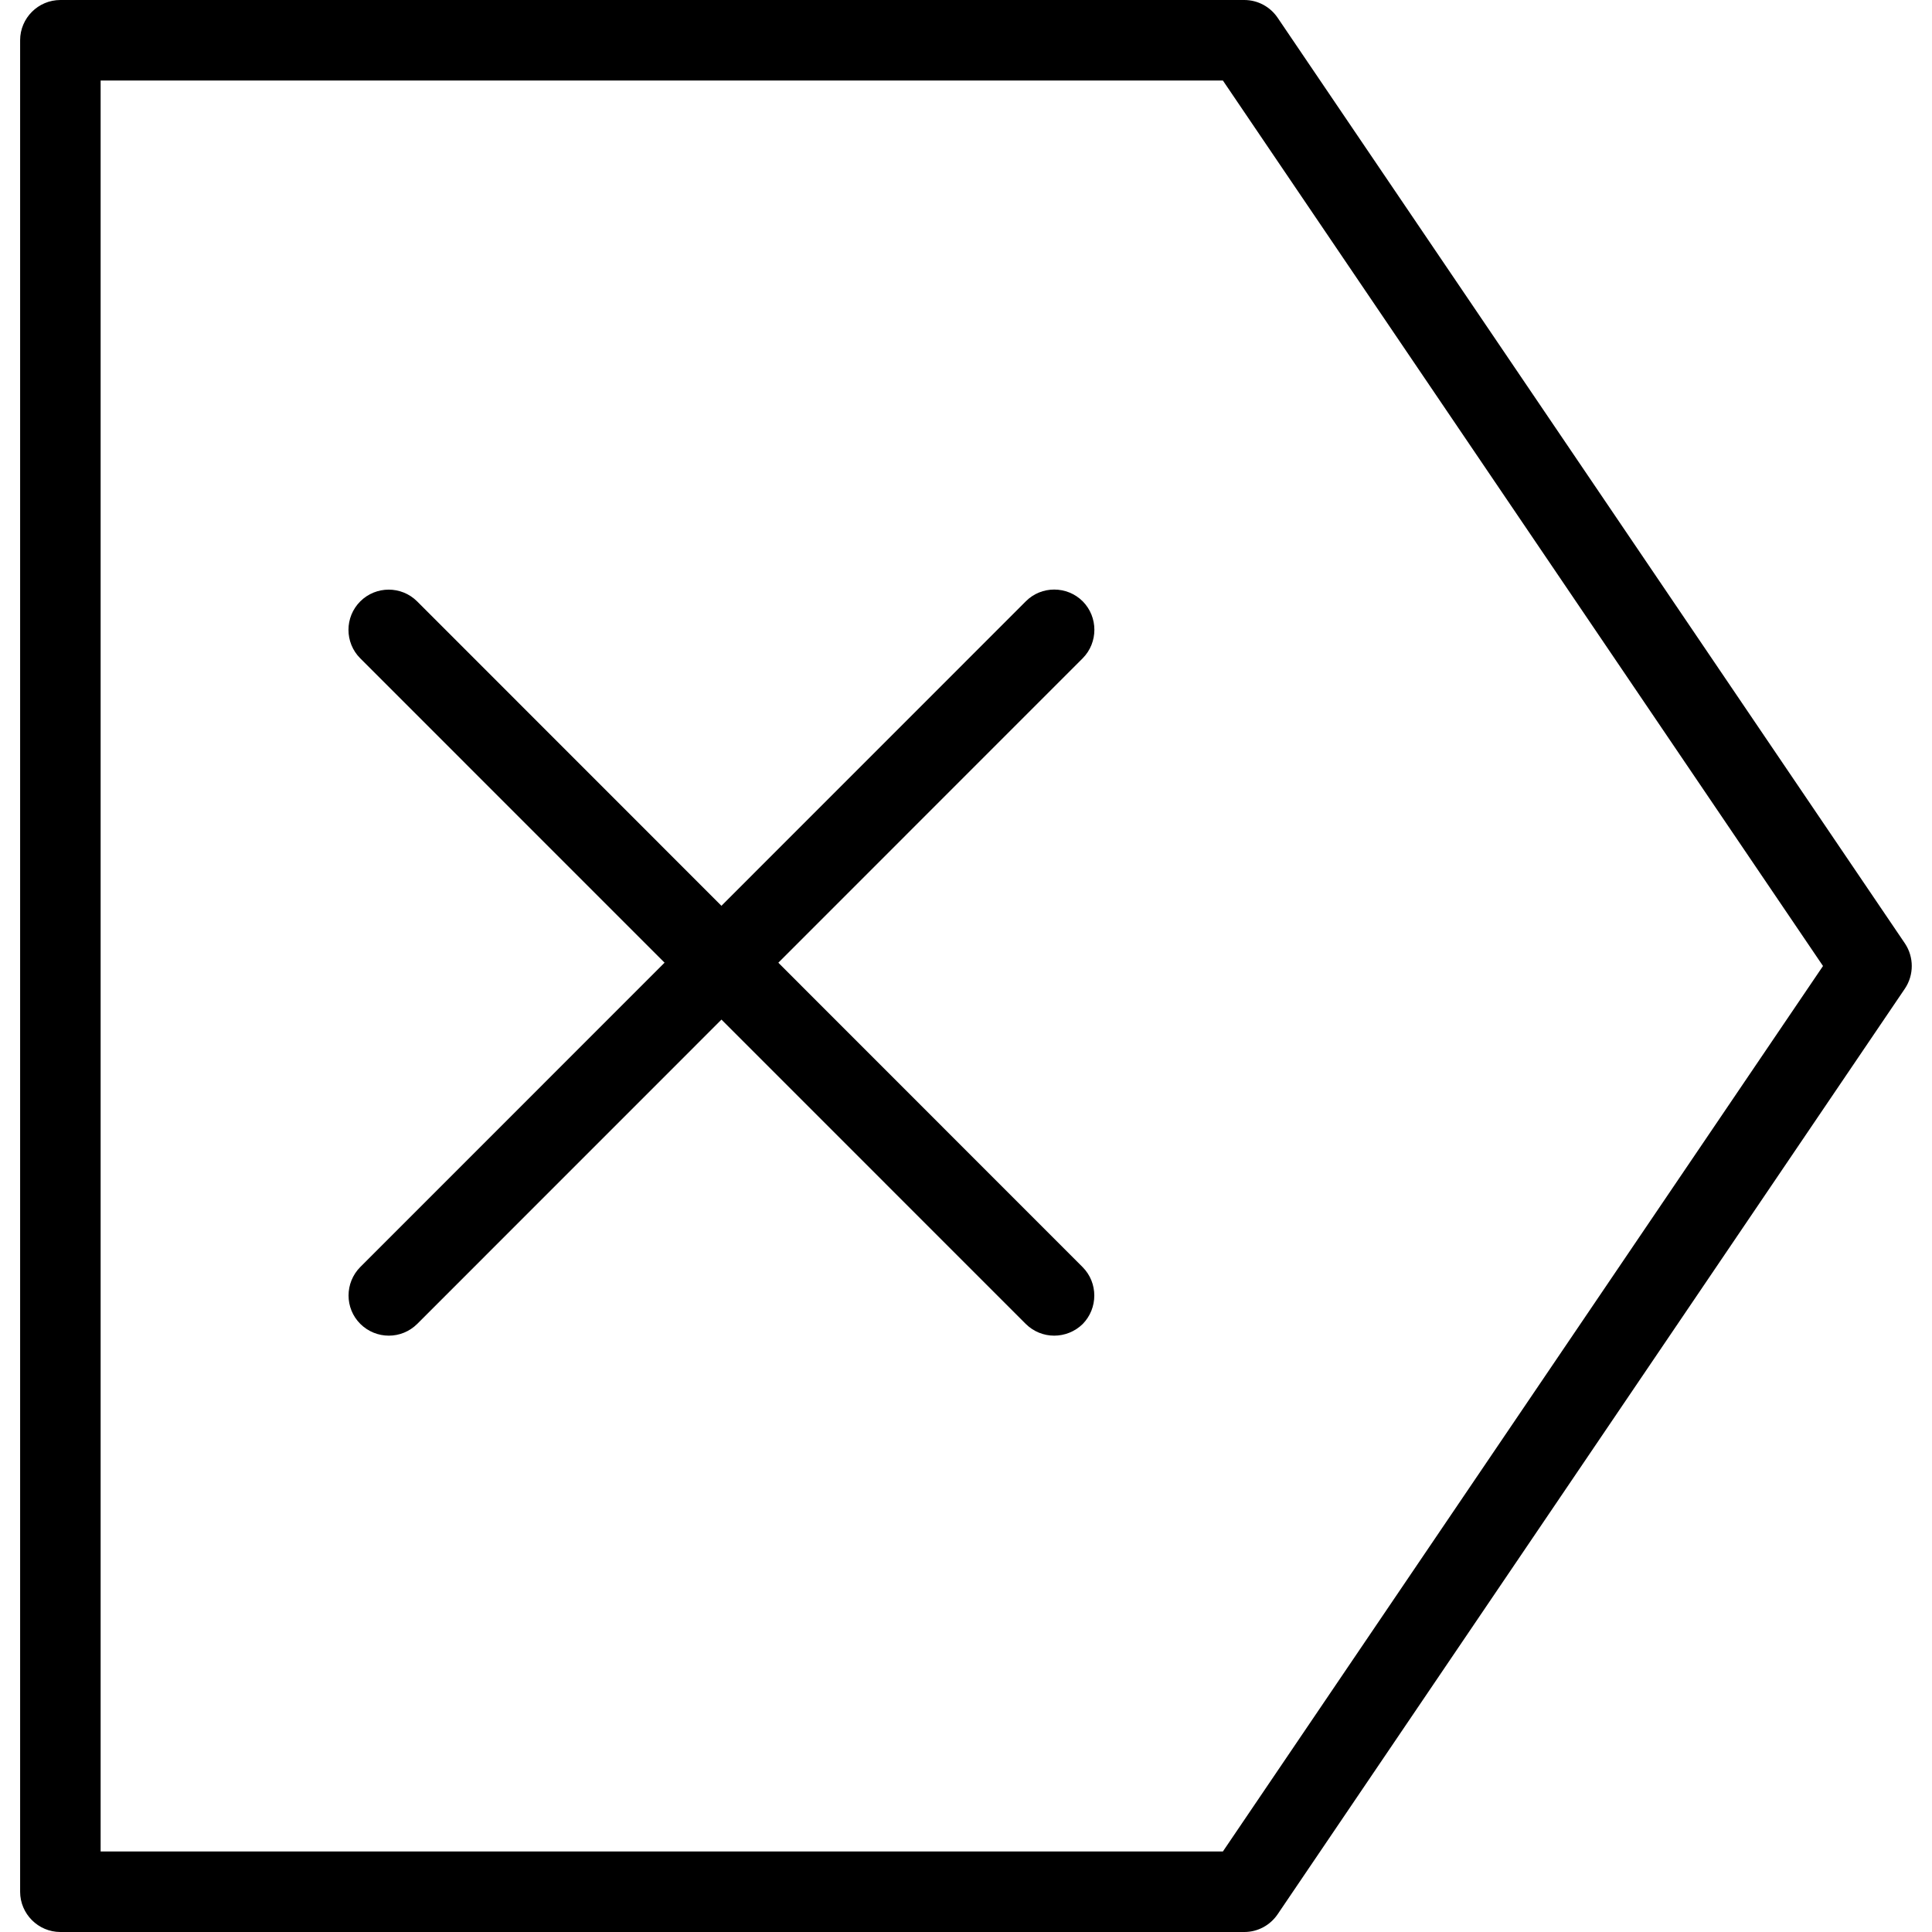<?xml version="1.0" encoding="UTF-8"?>
<svg width="1200pt" height="1200pt" version="1.1" viewBox="0 0 1200 1200" xmlns="http://www.w3.org/2000/svg">
 <path d="m772.85 1200h-735.35c-13.75 0-25-11.25-25-25v-1150c0-13.801 11.25-25 25-25h735.35c8.301 0 16 4.102 20.699 11l389.65 575c5.648 8.449 5.648 19.551 0 28l-389.65 575c-4.699 6.898-12.398 11-20.699 11zm-710.35-50h697.05l372.75-550-372.75-550h-697.05z"/>
 <path d="m654.8 829.6c-6.449 0-12.801-2.449-17.699-7.301l-413.35-413.4c-9.75-9.75-9.75-25.602 0-35.352s25.602-9.75 35.352 0l413.35 413.5c9.648 9.699 9.648 25.551 0 35.352-4.852 4.75-11.301 7.199-17.648 7.199z"/>
 <path d="m241.5 829.6c-6.398 0-12.801-2.449-17.699-7.301-9.75-9.699-9.75-25.551 0-35.352l413.35-413.45c9.648-9.75 25.602-9.75 35.352 0 9.648 9.75 9.648 25.602 0 35.352l-413.35 413.45c-4.898 4.852-11.25 7.301-17.648 7.301z"/>
</svg>
